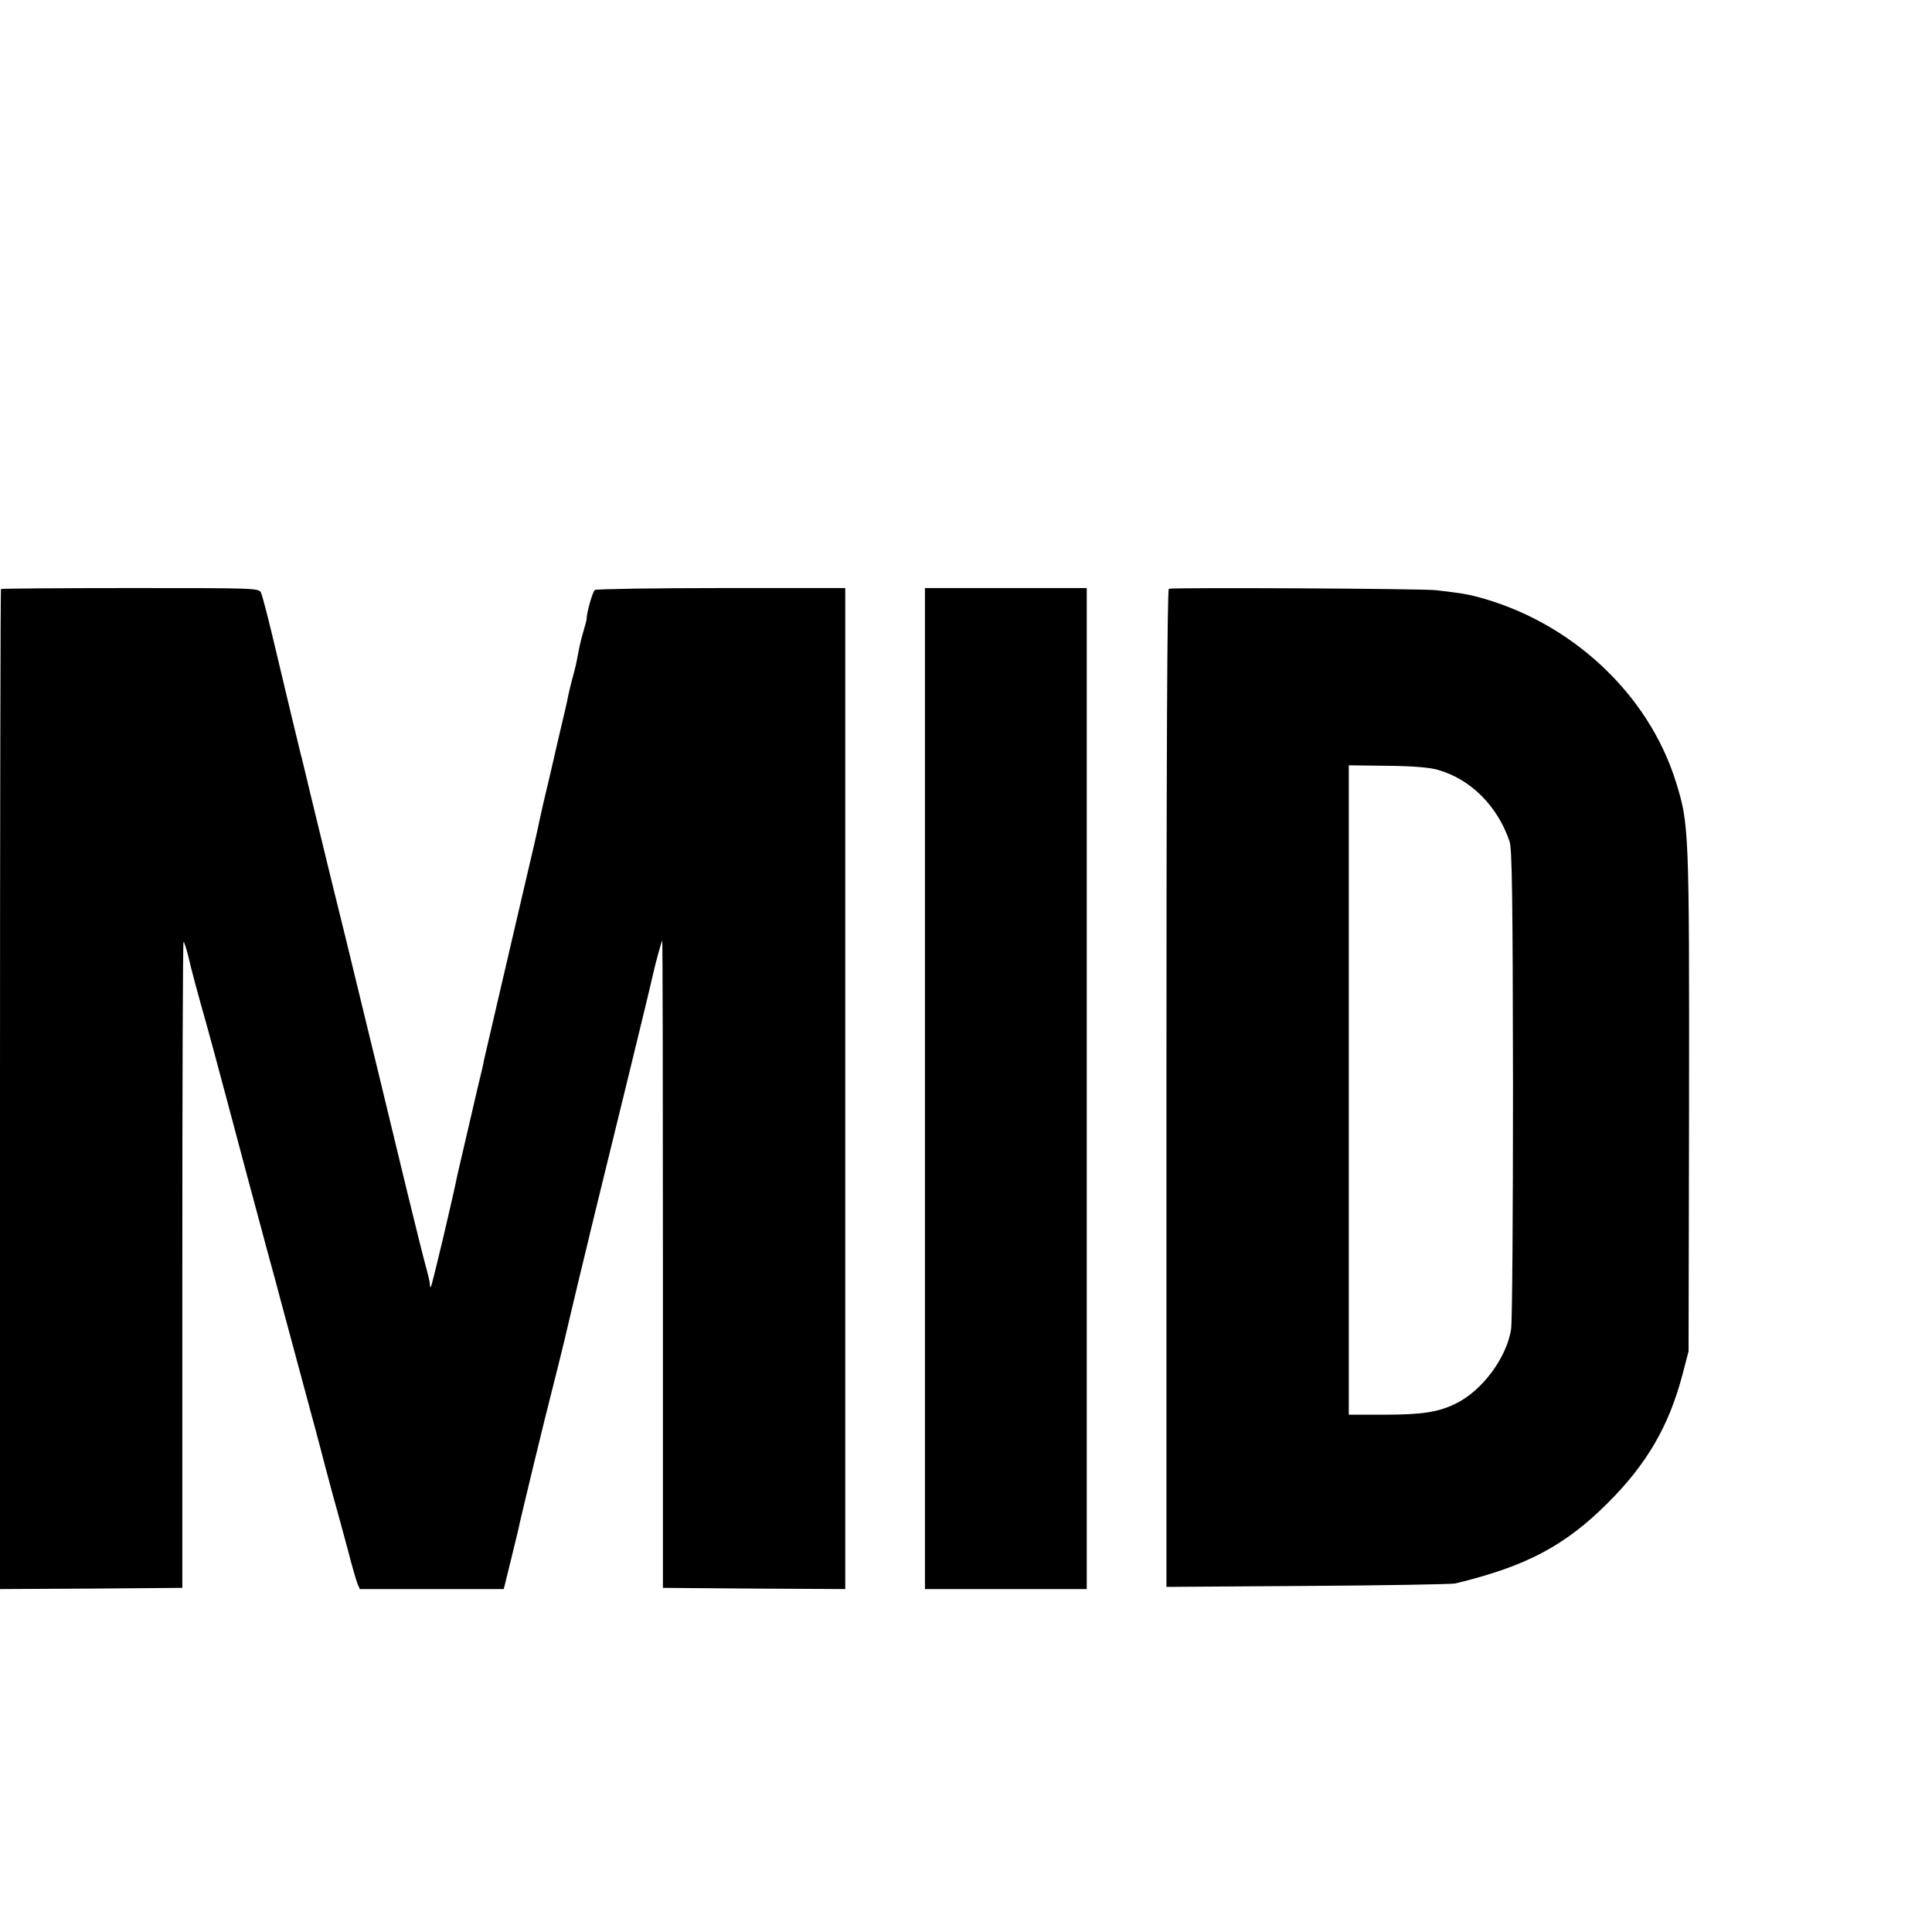 <?xml version="1.0" standalone="no"?>
<!DOCTYPE svg PUBLIC "-//W3C//DTD SVG 20010904//EN"
 "http://www.w3.org/TR/2001/REC-SVG-20010904/DTD/svg10.dtd">
<svg version="1.0" xmlns="http://www.w3.org/2000/svg"
 width="16pt" height="16pt" viewBox="0 0 16 16"
 preserveAspectRatio="xMidYMid meet">
<g transform="translate(0,16) scale(0.002,-0.002)"
fill="#000000" stroke="none">
<path d="M4 5561 c-2 -2 -4 -935 -4 -2073 l0 -2068 378 2 377 3 0 1338 c0 735
2 1337 5 1337 3 0 11 -26 19 -57 12 -54 44 -172 77 -288 8 -27 46 -169 85
-315 66 -250 100 -374 170 -635 17 -60 39 -144 50 -185 11 -41 54 -200 95
-353 42 -154 77 -286 79 -295 2 -10 20 -75 39 -147 20 -71 50 -182 67 -245 16
-63 34 -125 39 -137 l10 -23 298 0 298 0 29 118 c16 64 30 124 32 132 4 25
122 511 138 570 8 30 31 123 51 205 19 83 49 206 65 274 17 69 32 132 34 140
3 16 45 185 159 651 52 213 104 427 111 460 8 37 34 132 37 135 2 2 3 -600 3
-1338 l0 -1342 378 -3 377 -2 0 2072 0 2073 -512 0 c-282 0 -518 -4 -525 -8
-9 -6 -35 -98 -34 -122 0 -2 -6 -26 -14 -52 -8 -27 -16 -61 -19 -78 -9 -50
-13 -68 -26 -115 -7 -25 -14 -56 -17 -70 -2 -14 -20 -92 -40 -175 -19 -82 -36
-157 -38 -165 -2 -8 -13 -55 -25 -105 -11 -49 -22 -99 -24 -110 -2 -11 -25
-110 -51 -220 -116 -499 -166 -712 -171 -735 -2 -14 -13 -61 -24 -105 -56
-240 -82 -352 -86 -370 -16 -82 -105 -460 -110 -464 -2 -2 -4 3 -4 11 0 9 -7
38 -14 64 -8 27 -44 171 -80 319 -36 149 -88 365 -116 480 -28 116 -69 282
-90 370 -21 88 -70 288 -109 445 -66 271 -108 444 -117 483 -2 9 -6 25 -9 35
-5 19 -65 270 -119 497 -20 83 -40 159 -45 170 -8 20 -18 20 -540 20 -293 0
-534 -2 -537 -4z"/>
<path d="M3830 3493 l0 -2073 335 0 335 0 0 2073 0 2072 -335 0 -335 0 0
-2072z"/>
<path d="M4840 5562 c-7 -3 -10 -702 -10 -2068 l0 -2065 583 4 c320 2 596 7
612 10 294 71 454 155 634 335 161 161 252 318 308 531 l25 96 2 1010 c1 1151
0 1172 -54 1346 -114 368 -438 668 -828 769 -44 11 -63 14 -165 26 -59 7
-1088 12 -1107 6z m1115 -750 c136 -39 247 -151 296 -297 10 -32 13 -229 14
-1005 0 -531 -3 -987 -8 -1015 -19 -118 -120 -254 -229 -307 -73 -36 -140 -46
-303 -46 l-140 0 0 1345 0 1344 160 -2 c106 -1 177 -7 210 -17z"/>
</g>
</svg>
